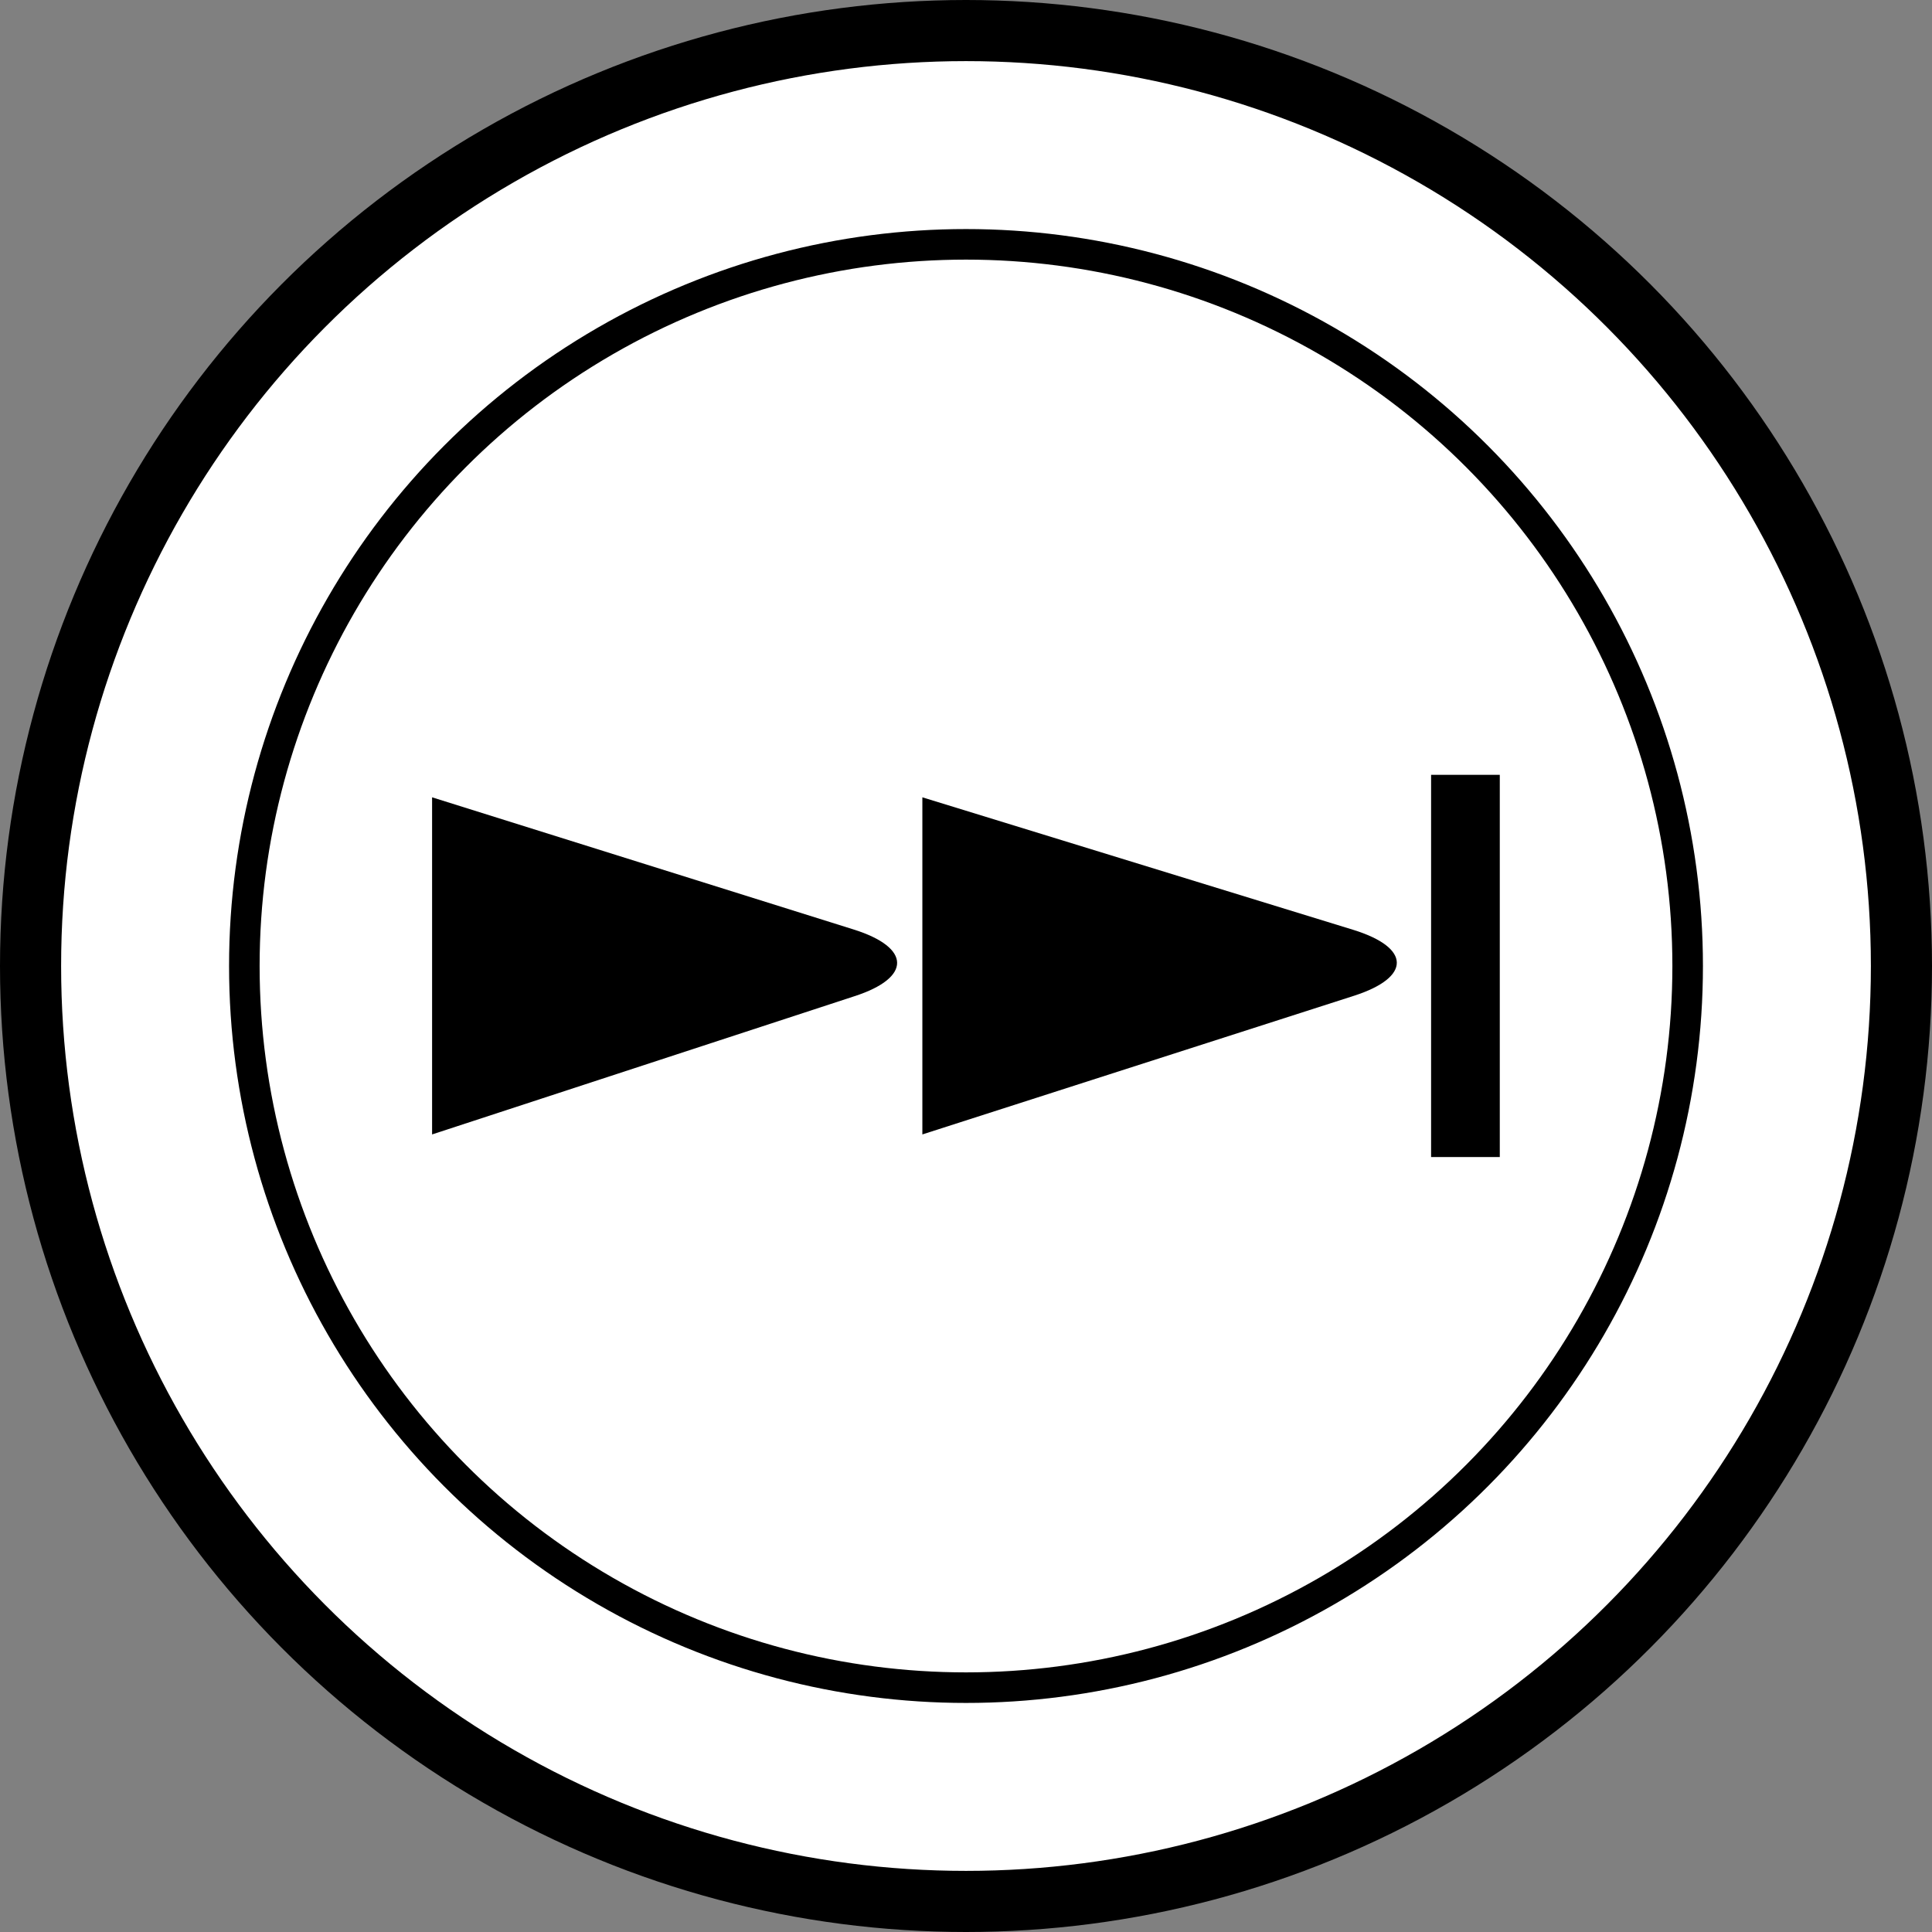 <?xml version="1.0" encoding="utf-8"?>
<!-- Generator: Adobe Illustrator 27.0.0, SVG Export Plug-In . SVG Version: 6.00 Build 0)  -->
<svg version="1.1" id="レイヤー_1" xmlns="http://www.w3.org/2000/svg" xmlns:xlink="http://www.w3.org/1999/xlink" x="0px"
	 y="0px" width="15.806px" height="15.806px" viewBox="0 0 15.806 15.806" style="enable-background:new 0 0 15.806 15.806;"
	 xml:space="preserve">
<rect x="0" y="0" width="15.806" height="15.806" fill="#808080" stroke="none"/>
<style type="text/css">
	.st0{fill:#FFFFFF;stroke:#000000;stroke-width:0.5;stroke-linejoin:round;stroke-miterlimit:10;}
	.st1{fill:none;stroke:#000000;stroke-width:0.25;stroke-linejoin:round;stroke-miterlimit:10;}
</style>
<g>
	<g>
		<circle class="st0" cx="7.903" cy="7.903" r="7.653"/>
		<circle class="st1" cx="7.903" cy="7.903" r="5.904"/>
	</g>
	<g>
		<rect x="11.708" y="6.339" width="0.562" height="3.127"/>
		<path d="M3.535,9.281L6.991,8.15c0.467-0.151,0.464-0.397-0.005-0.545L3.535,6.523V9.281z"/>
		<path d="M7.546,9.281l3.533-1.135c0.467-0.151,0.464-0.392-0.005-0.538L7.546,6.523V9.281z"/>
	</g>
</g>
</svg>

